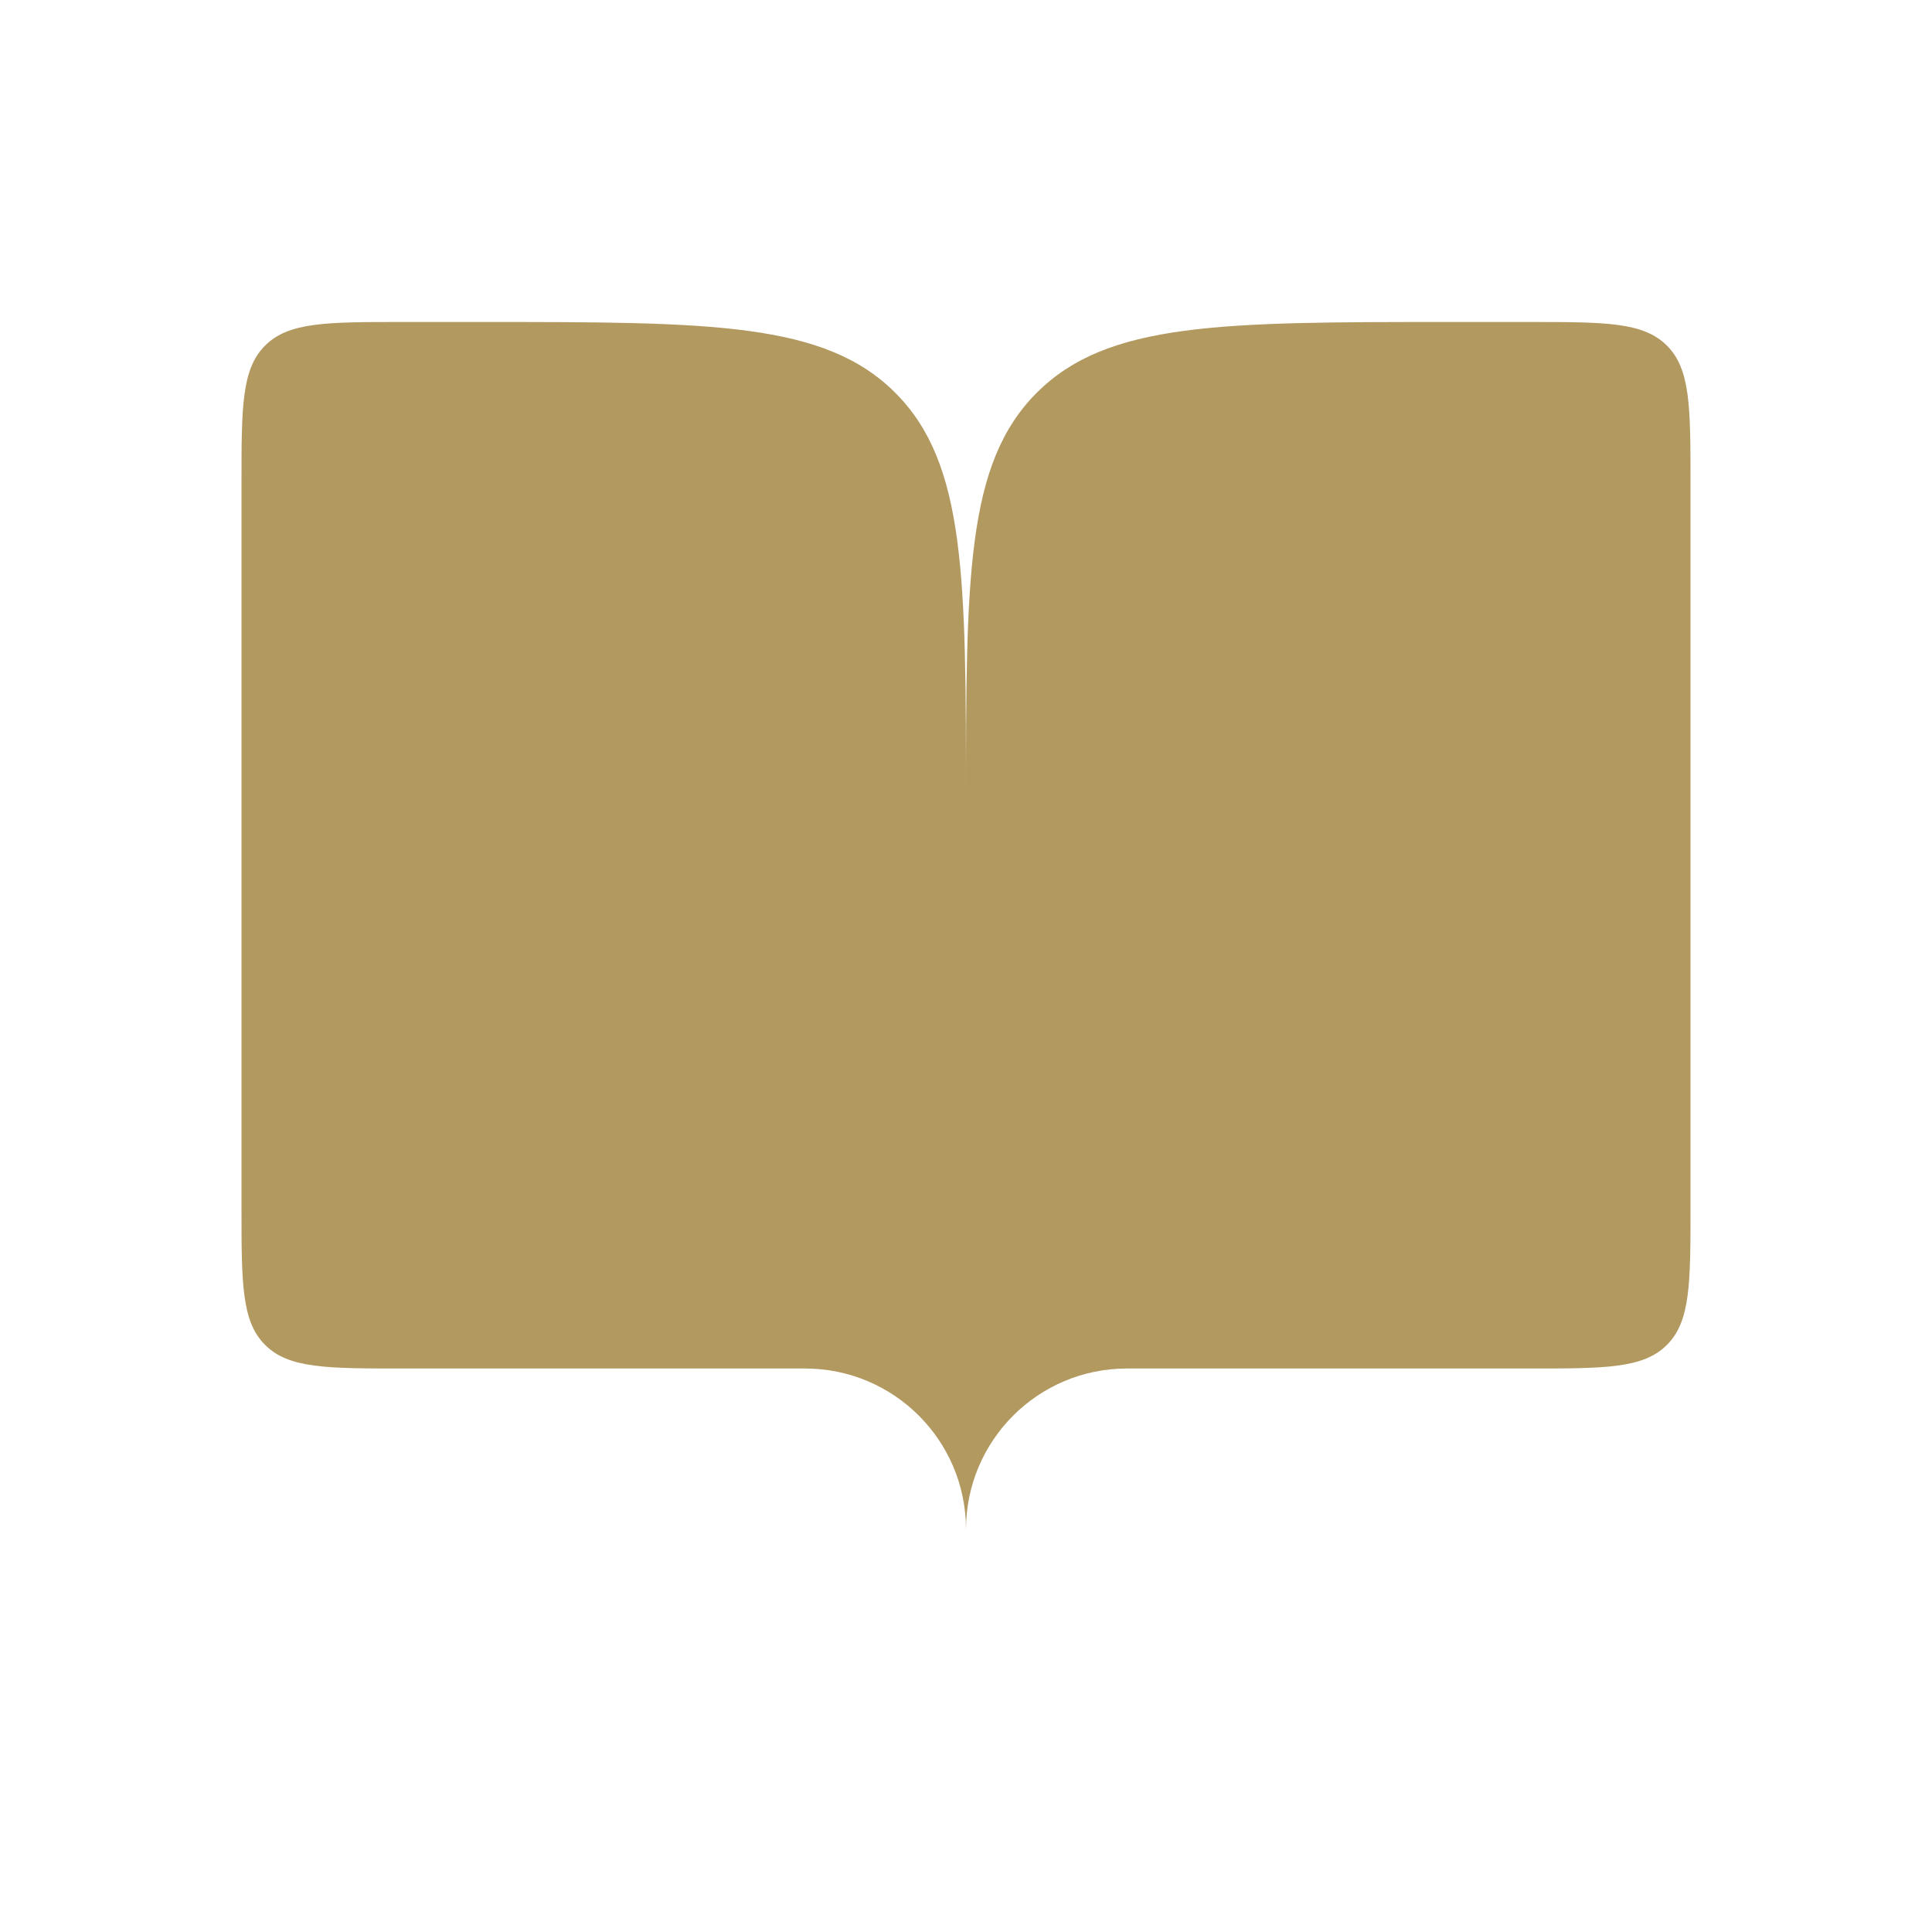 <?xml version="1.0" encoding="UTF-8"?> <svg xmlns="http://www.w3.org/2000/svg" viewBox="1988 2488 24 24" width="24" height="24"><path fill="#b29960" stroke="none" fill-opacity="1" stroke-width="1" stroke-opacity="1" color="rgb(51, 51, 51)" font-size-adjust="none" id="tSvg374cb538e9" d="M 1993 2505 C 1994.667 2505 1996.333 2505 1998 2505 C 1999.105 2505 2000 2505.895 2000 2507 C 2000 2504 2000 2501 2000 2498 C 2000 2495.172 2000 2493.757 1999.121 2492.879 C 1998.243 2492 1996.828 2492 1994 2492 C 1993.667 2492 1993.333 2492 1993 2492 C 1992.057 2492 1991.586 2492 1991.293 2492.293 C 1991 2492.586 1991 2493.057 1991 2494 C 1991 2497 1991 2500 1991 2503 C 1991 2503.943 1991 2504.414 1991.293 2504.707C 1991.586 2505 1992.057 2505 1993 2505Z"></path><path fill="#b29960" stroke="none" fill-opacity="1" stroke-width="1" stroke-opacity="1" color="rgb(51, 51, 51)" font-size-adjust="none" id="tSvg1425c9fae4a" d="M 2007 2505 C 2005.333 2505 2003.667 2505 2002 2505 C 2000.895 2505 2000 2505.895 2000 2507 C 2000 2504 2000 2501 2000 2498 C 2000 2495.172 2000 2493.757 2000.879 2492.879 C 2001.757 2492 2003.172 2492 2006 2492 C 2006.333 2492 2006.667 2492 2007 2492 C 2007.943 2492 2008.414 2492 2008.707 2492.293 C 2009 2492.586 2009 2493.057 2009 2494 C 2009 2497 2009 2500 2009 2503 C 2009 2503.943 2009 2504.414 2008.707 2504.707C 2008.414 2505 2007.943 2505 2007 2505Z"></path><defs> </defs></svg> 